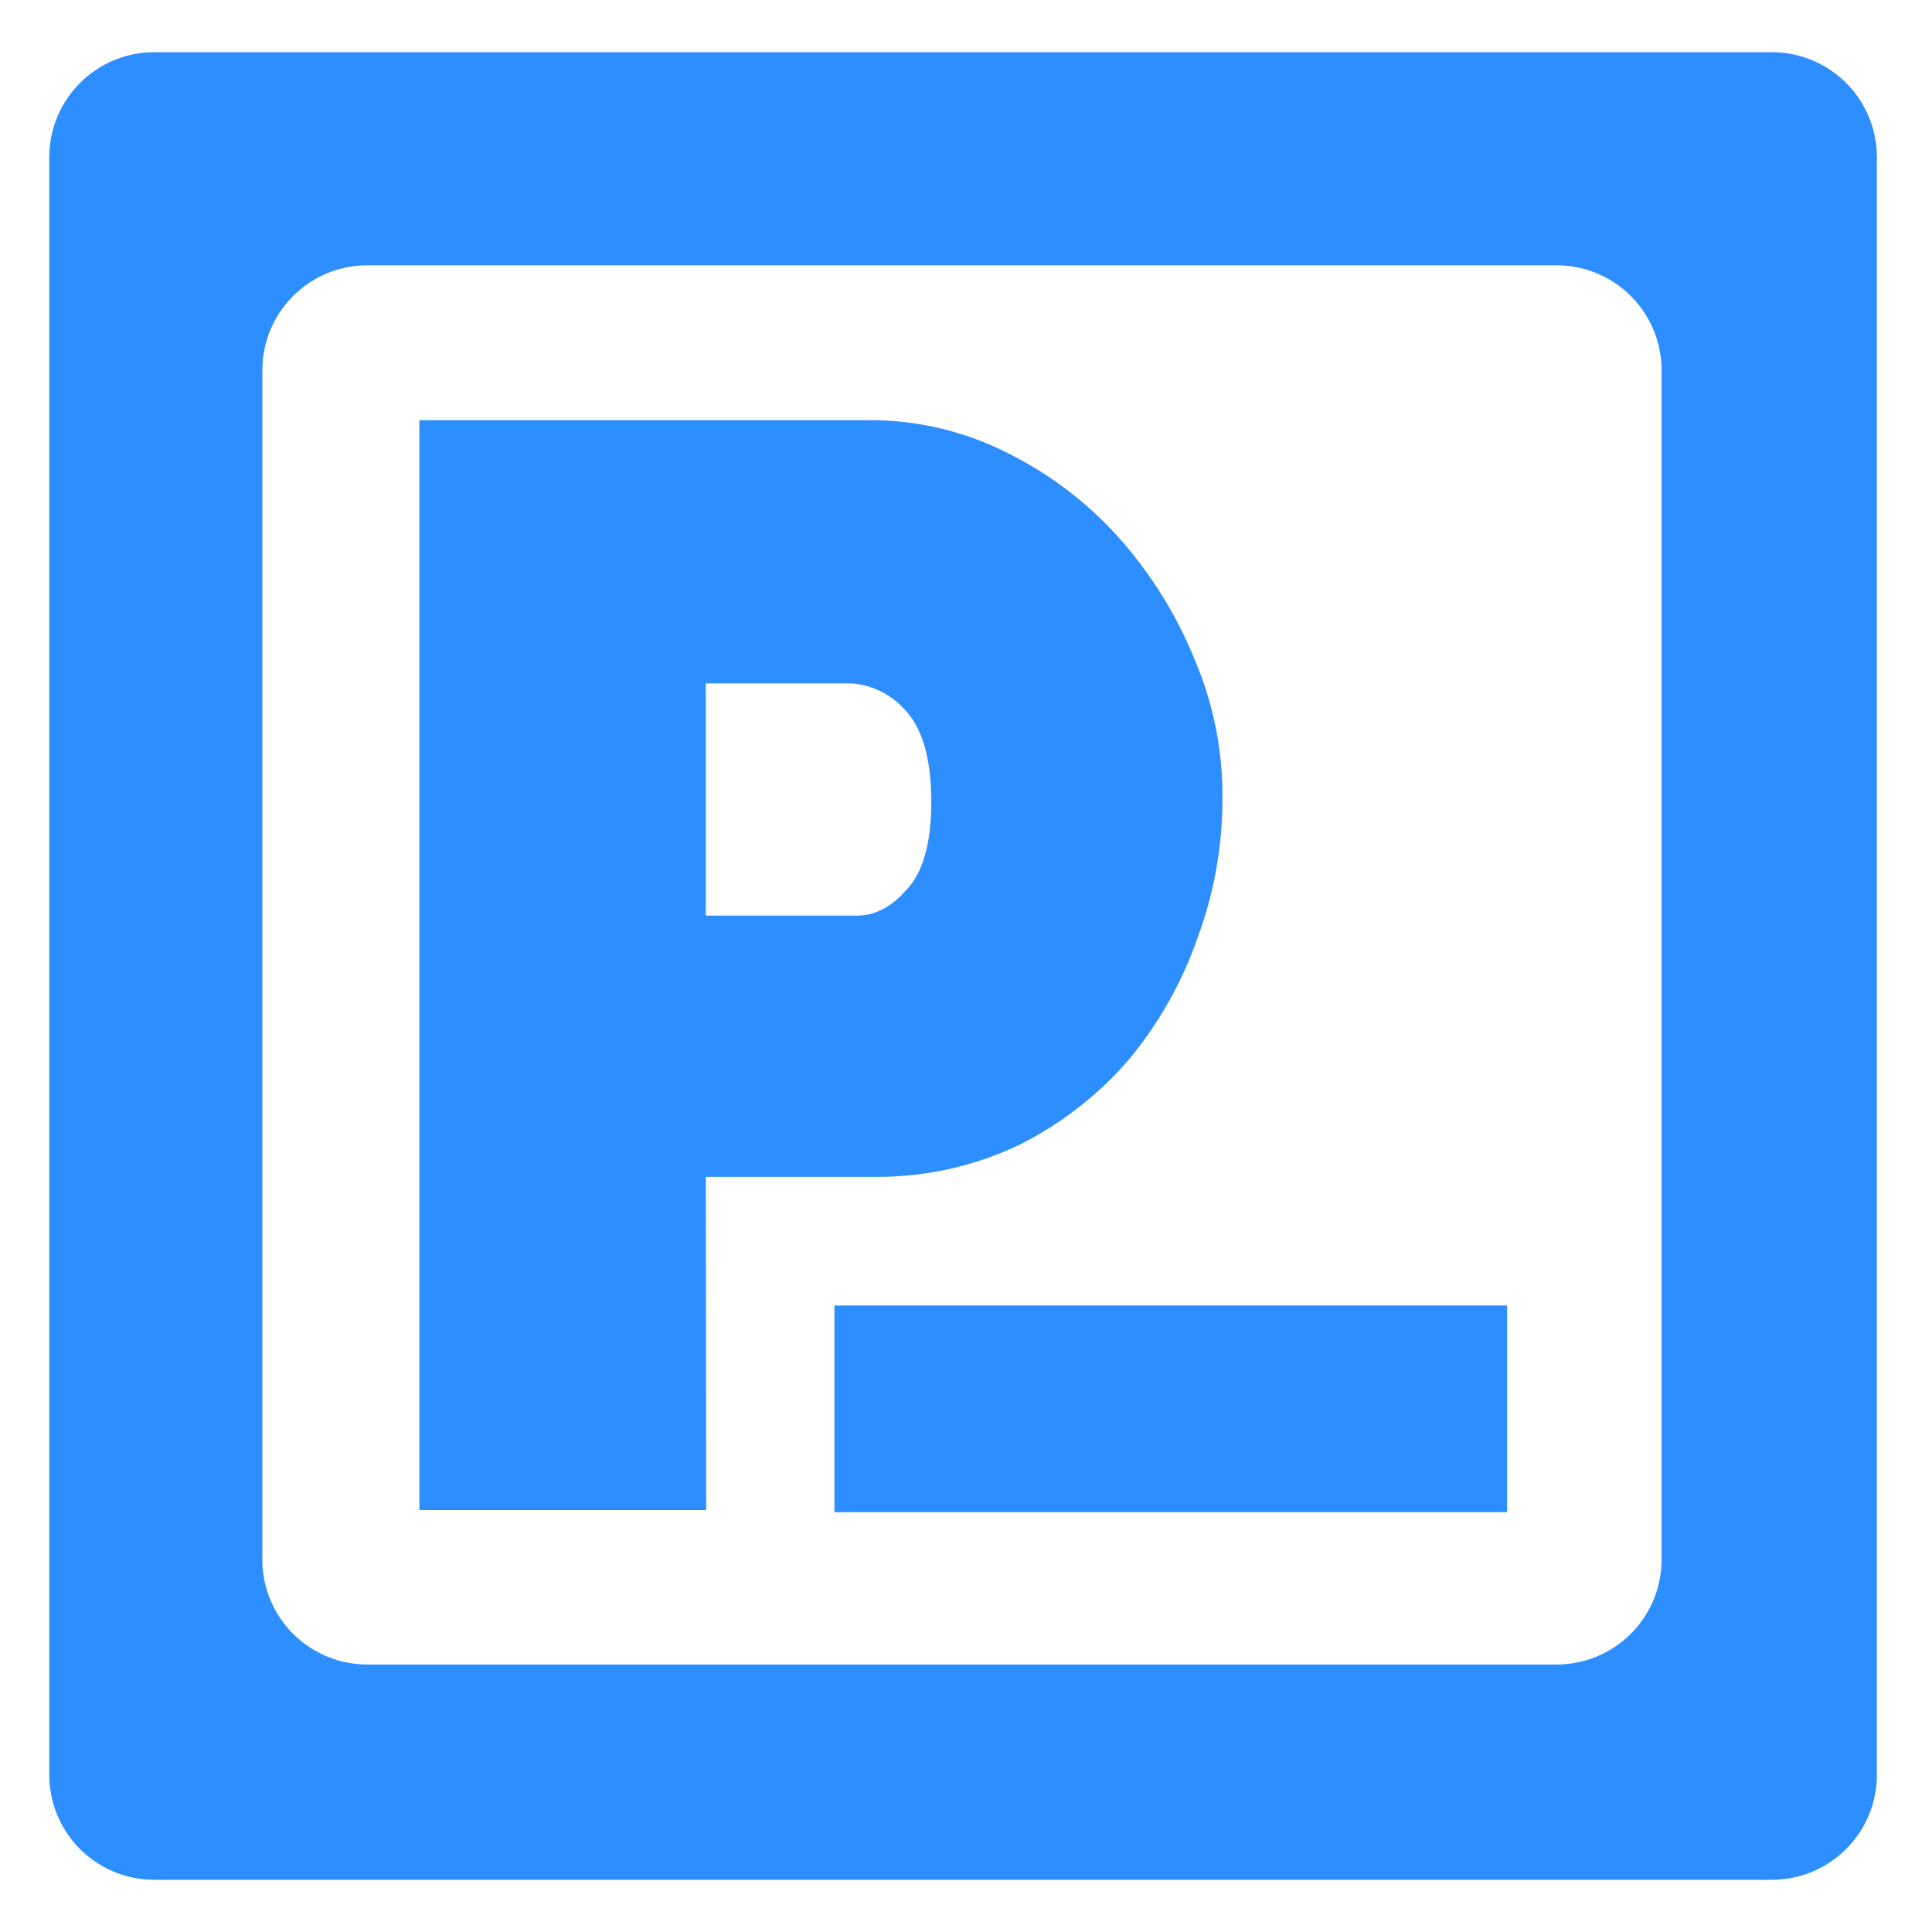 <svg id="Layer_1" data-name="Layer 1" xmlns="http://www.w3.org/2000/svg" viewBox="0 0 370 370">
    <path fill="#2d8eff"
        d="M135.17,225.38h32.71a63,63,0,0,0,27.06-6,68,68,0,0,0,21-16.16,75,75,0,0,0,13.33-23.42,76.44,76.44,0,0,0,4.84-27.06,66.16,66.16,0,0,0-5.25-26.25,80.79,80.79,0,0,0-14.13-23,70.91,70.91,0,0,0-21.41-16.55,58,58,0,0,0-27-6.47h-86V289.19h54.92Zm0-94.5H163a15,15,0,0,1,10.1,4.85c3.23,3.23,5.25,8.89,5.25,17.77s-2,14.13-4.85,17c-2.42,2.83-5.65,4.85-9.28,4.85H135.17Z" />
    <path fill="#2d8eff"
        d="M9.44,30.1V339.9A20.1,20.1,0,0,0,29.54,360h309.8a20.1,20.1,0,0,0,20.1-20.1V30.1A20.1,20.1,0,0,0,339.34,10H29.54A20.1,20.1,0,0,0,9.44,30.1ZM298.11,318.77H70.35a20.1,20.1,0,0,1-20.11-20.1V70.91a20.1,20.1,0,0,1,20.11-20.1H298.11a20.1,20.1,0,0,1,20.1,20.1V298.67A20.1,20.1,0,0,1,298.11,318.77Z" />
    <rect fill="#2d8eff" x="159.8" y="250.02" width="128.83" height="39.58" />
</svg>